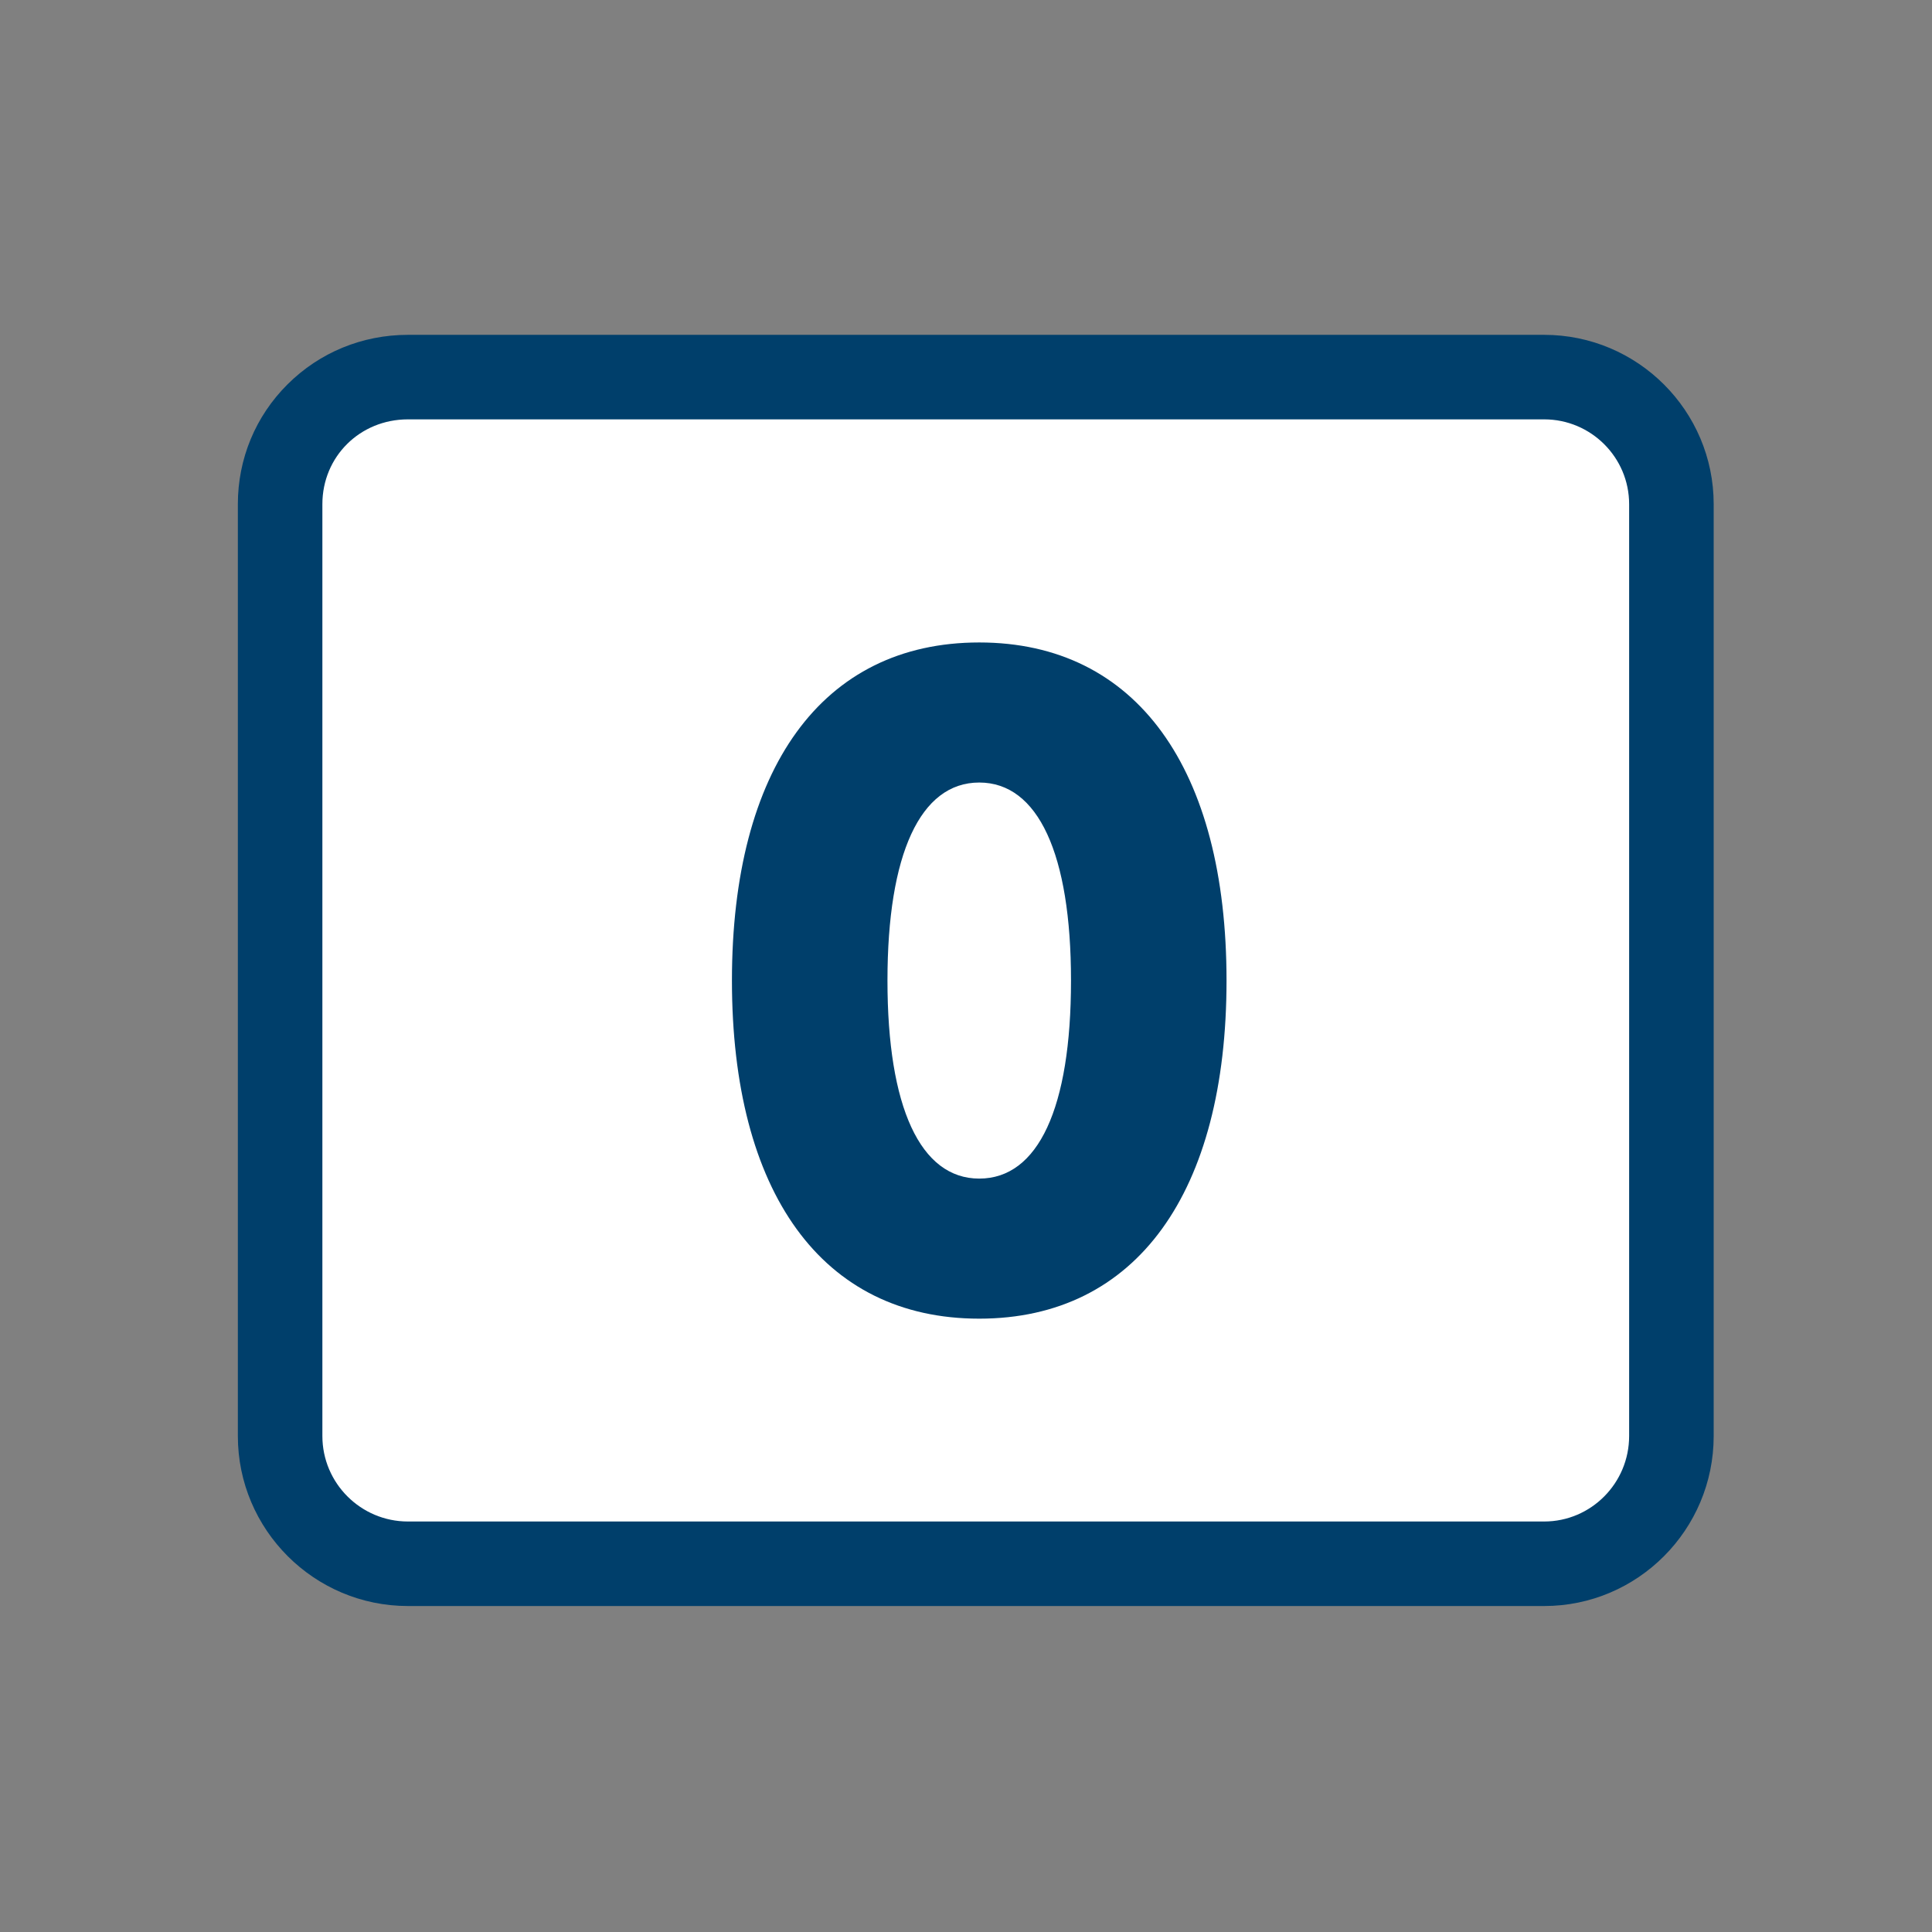 <?xml version="1.0" encoding="UTF-8"?>
<svg id="Layer_1" data-name="Layer 1" xmlns="http://www.w3.org/2000/svg" viewBox="0 0 800 800">
  <rect x="0" y="0" width="800" height="800" fill="#808080" stroke="none"/>
  <defs>
    <style>
      .cls-1 {
        fill: #fff;
      }

      .cls-2 {
        fill: #003f6b;
      }
    </style>
  </defs>
  <g>
    <path class="cls-1" d="m692.1,594.62c0,29.17-23.74,52.9-52.68,52.9H168.92c-29.37,0-52.93-23.73-52.93-52.9V208.77c0-29.2,23.57-52.62,52.93-52.62h470.49c28.95,0,52.68,23.43,52.68,52.62v385.85Z"/>
    <path class="cls-2" d="m639.42,665.02H168.92c-38.84,0-70.43-31.58-70.43-70.4V208.77c0-18.81,7.32-36.46,20.62-49.67,13.27-13.19,30.96-20.45,49.82-20.45h470.49c38.7,0,70.18,31.46,70.18,70.12v385.85c0,38.82-31.48,70.4-70.18,70.4ZM168.92,173.65c-19.87,0-35.43,15.43-35.43,35.12v385.85c0,19.52,15.89,35.4,35.43,35.4h470.49c19.4,0,35.18-15.88,35.18-35.4V208.77c0-19.37-15.78-35.12-35.18-35.12H168.92Z"/>
  </g>
  <path class="cls-2" d="m303.08,406.03c0-87.6,37.2-140,102.4-140s102.4,52.4,102.4,140-37.2,140-102.4,140-102.4-52.4-102.4-140Zm140.4,0c0-52.4-13.6-82-38-82s-38,29.6-38,82,13.6,82,38,82,38-29.2,38-82Z"/>
</svg>